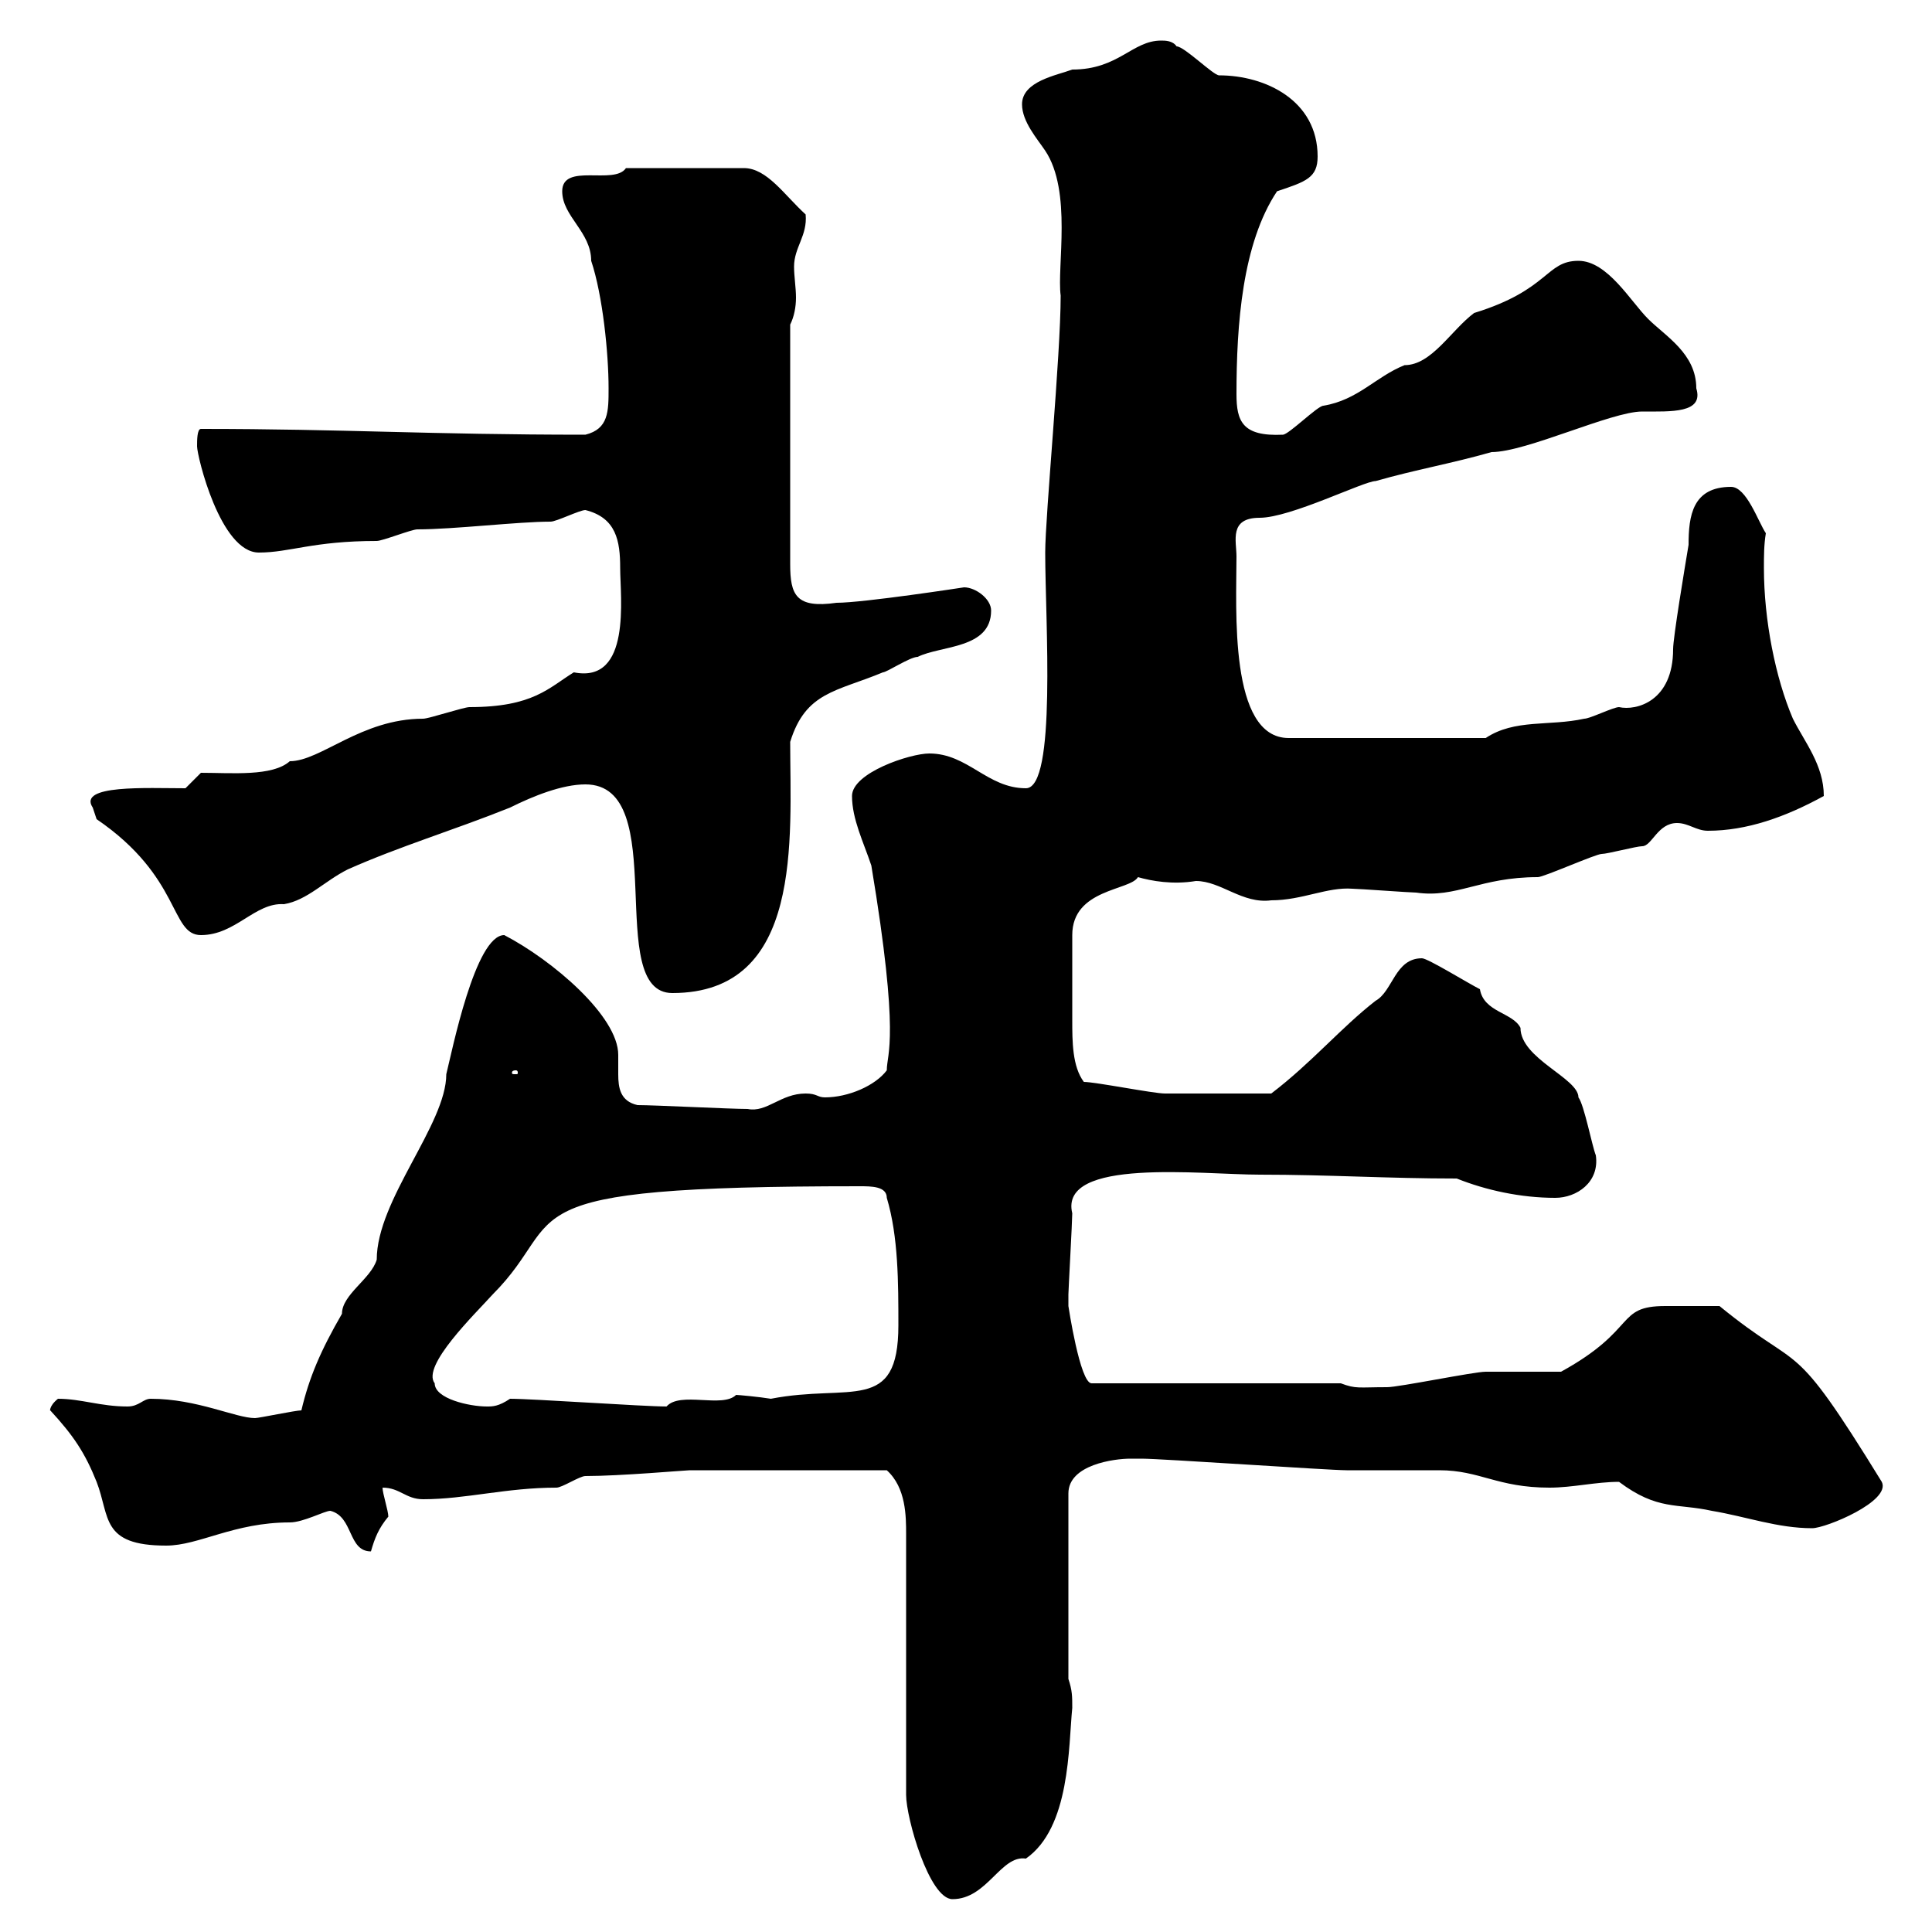 <svg xmlns="http://www.w3.org/2000/svg" xmlns:xlink="http://www.w3.org/1999/xlink" width="300" height="300"><path d="M107.10 228.30L137.70 228.30C140.70 231 140.70 235.50 140.70 238.20L140.70 278.70C140.70 282.30 144.30 294.90 147.90 294.90C153.30 294.90 155.40 288 159.30 288.60C166.20 283.80 165.90 271.20 166.50 265.20C166.50 263.40 166.50 262.50 165.90 260.70L165.90 231.90C165.90 227.40 173.10 226.50 175.50 226.50C176.70 226.50 177.30 226.50 177.30 226.50C180.30 226.50 206.40 228.30 209.10 228.30C210.90 228.30 221.70 228.30 223.50 228.30C229.80 228.30 232.50 231 240.60 231C244.20 231 247.80 230.10 251.40 230.10C257.40 234.60 260.40 233.40 265.80 234.60C271.20 235.50 276 237.30 281.40 237.30C283.50 237.30 293.70 233.10 292.20 230.10C277.80 206.70 280.20 213.60 267 202.80C261.90 202.80 261.60 202.80 258.60 202.80C250.80 202.80 254.40 206.40 242.40 213C241.50 213 231.60 213 230.70 213C228.90 213 217.20 215.40 215.40 215.40C210.90 215.40 210.60 215.70 208.20 214.80L169.50 214.80C167.70 214.80 165.90 202.80 165.90 202.80C165.90 202.20 165.90 201 165.90 201C165.90 200.40 166.50 189.60 166.50 188.40C164.40 179.70 186.60 182.40 195.60 182.40C206.40 182.40 215.40 183 226.20 183C230.70 184.80 236.10 186 241.50 186C244.80 186 248.40 183.60 247.80 179.40C247.20 177.90 246 171.60 245.10 170.40C245.10 167.40 236.10 164.40 236.10 159.60C234.90 157.20 230.40 157.20 229.80 153.60C228 152.70 221.70 148.80 220.80 148.80C216.60 148.80 216.30 153.90 213.60 155.40C208.20 159.60 203.70 165 197.40 169.80C191.10 169.80 184.20 169.80 180.90 169.80C179.10 169.80 170.10 168 168.30 168C166.50 165.60 166.50 161.70 166.50 158.40C166.50 154.80 166.50 149.40 166.50 145.20C166.50 138 175.50 138.30 176.70 136.20C178.80 136.80 182.10 137.40 185.70 136.80C189.60 136.80 192.90 140.40 197.40 139.80C202.20 139.80 206.10 137.70 210 138C210.90 138 219 138.60 219.90 138.60C226.20 139.50 229.80 136.20 238.80 136.20C239.70 136.20 247.80 132.60 248.70 132.60C249.60 132.60 254.10 131.40 255 131.40C256.50 131.40 257.40 127.80 260.40 127.80C262.20 127.80 263.40 129 265.20 129C271.20 129 277.20 126.90 283.20 123.60C283.20 118.80 280.20 115.20 278.40 111.60C275.70 105.30 273.90 96.30 273.90 88.20C273.90 86.40 273.90 84.60 274.20 82.80C273 81 271.20 75.60 268.80 75.60C262.80 75.60 262.20 80.10 262.20 84.60C261.60 88.20 259.80 99 259.80 100.80C259.80 108.90 254.10 110.40 251.40 109.80C250.50 109.80 246.90 111.60 246 111.60C240.60 112.80 235.20 111.60 230.70 114.60L200.10 114.60C190.80 114.60 192 94.50 192 86.40C192 84 190.80 80.40 195.60 80.40C200.40 80.40 211.80 74.70 213.60 74.70C219.90 72.90 225.30 72 231.60 70.20C237 70.20 250.20 63.90 255 63.90C259.50 63.90 264.60 64.20 263.40 60.30C263.40 54.90 258.60 52.20 255.90 49.50C253.20 46.80 249.60 40.50 245.10 40.50C240 40.50 240.60 45 228.90 48.60C225.30 51.30 222.30 56.70 218.10 56.70C213.60 58.50 210.90 62.10 205.50 63C204.60 63 200.10 67.50 199.20 67.50C192.90 67.80 192 65.40 192 61.20C192 50.40 192.90 37.80 198.30 29.70C202.80 28.20 204.60 27.60 204.60 24.30C204.60 15.60 196.50 11.70 189.30 11.70C188.40 11.70 183.90 7.20 182.70 7.20C182.10 6.30 180.90 6.30 180.30 6.30C175.80 6.30 173.70 10.80 166.50 10.80C164.10 11.70 158.70 12.60 158.70 16.20C158.70 18.90 161.10 21.60 162.30 23.40C166.50 29.70 164.10 41.40 164.70 45.90C164.70 55.20 162.30 80.10 162.30 85.80C162.30 96.30 164.10 122.40 159.30 122.40C153.30 122.40 150.30 117 144.30 117C141.30 117 132.30 120 132.30 123.60C132.30 127.20 134.10 130.80 135.30 134.40C139.80 161.40 137.70 163.50 137.70 166.20C135.90 168.60 131.70 170.40 128.10 170.40C126.90 170.40 126.90 169.80 125.10 169.80C121.20 169.80 119.10 172.80 116.10 172.20C113.40 172.20 101.70 171.60 99 171.60C96.30 171 96 168.90 96 166.80C96 165.60 96 165 96 163.80C96 157.80 85.80 149.10 78.30 145.20C73.80 145.20 70.20 163.20 69.30 166.80C69.30 174.60 58.50 186.30 58.50 195.60C57.60 198.60 53.10 201 53.10 204C49.80 209.70 48 213.90 46.80 219C45.90 219 40.20 220.20 39.60 220.20C36.60 220.20 30.60 217.20 23.40 217.20C22.20 217.20 21.60 218.40 19.80 218.40C15.60 218.40 12.60 217.20 9 217.20C7.50 218.40 7.80 219.30 7.80 219C11.40 222.90 13.20 225.60 15 230.10C17.10 235.50 15.60 240 25.80 240C30.90 240 36.30 236.40 45 236.40C47.10 236.40 50.40 234.60 51.30 234.60C54.90 235.50 54 240.90 57.60 240.90C58.20 238.80 58.80 237.30 60.30 235.50C60.30 234.60 59.40 231.90 59.40 231C62.10 231 63 232.80 65.70 232.80C72.30 232.80 78.60 231 86.40 231C87.30 231 90 229.20 90.90 229.20C96.30 229.20 106.50 228.30 107.10 228.30ZM67.50 214.80C65.40 212.10 73.80 204 76.50 201C88.80 188.70 76.50 184.20 133.50 184.20C135.30 184.20 137.70 184.20 137.70 186C139.50 192 139.50 199.20 139.50 205.80C139.50 219.60 132 214.80 119.70 217.20C117.90 216.90 114.60 216.60 114.30 216.60C112.20 218.70 105.60 216 103.50 218.40C99.90 218.40 82.80 217.20 79.20 217.20C77.40 218.40 76.50 218.40 75.60 218.40C72.90 218.40 67.50 217.20 67.50 214.80ZM80.10 166.20C80.40 166.20 80.40 166.50 80.40 166.50C80.40 166.80 80.40 166.80 80.10 166.80C79.50 166.80 79.50 166.80 79.50 166.50C79.50 166.50 79.50 166.20 80.10 166.20ZM90.90 121.80C104.40 121.80 93.60 154.20 104.40 154.20C124.80 154.20 122.70 130.20 122.70 115.20C125.10 107.40 129.90 107.40 137.10 104.40C137.70 104.40 141.30 102 142.50 102C146.10 100.20 153.90 100.80 153.90 94.80C153.90 93 151.50 91.20 149.70 91.20C149.70 91.20 134.10 93.60 129.90 93.60C123.60 94.50 122.70 92.40 122.70 87.60L122.70 50.40C123.30 49.20 123.60 47.70 123.60 46.20C123.60 44.70 123.30 42.90 123.30 41.40C123.30 38.40 125.40 36.60 125.10 33.30C121.80 30.30 119.10 26.10 115.50 26.10L97.20 26.10C95.40 28.80 87.30 25.20 87.30 29.70C87.30 33.60 91.80 36 91.80 40.50C93.60 45.90 94.50 54.90 94.50 60.30C94.50 63.90 94.50 66.60 90.90 67.50C66.60 67.50 53.40 66.60 31.20 66.60C30.60 66.60 30.60 68.40 30.60 69.30C30.60 70.80 34.20 85.80 40.20 85.80C45 85.80 48.60 84 58.50 84C59.40 84 63.90 82.20 64.80 82.20C70.50 82.20 80.40 81 85.50 81C86.40 81 90 79.20 90.90 79.20C95.70 80.40 96.30 84 96.30 88.20C96.30 92.70 98.10 106.20 89.10 104.40C85.20 106.80 82.80 109.80 72.90 109.80C72 109.80 66.60 111.60 65.70 111.60C56.10 111.60 49.80 118.20 45 118.20C42.30 120.60 36 120 31.20 120L28.80 122.40C22.80 122.40 12 121.80 14.40 125.40C14.40 125.40 15 127.20 15 127.20C28.20 136.20 26.40 145.20 31.20 145.20C36.60 145.20 39.60 140.10 44.10 140.40C47.70 139.80 50.40 136.80 54 135C62.10 131.40 70.20 129 79.20 125.40C82.80 123.60 87.30 121.80 90.90 121.80Z"/></svg>